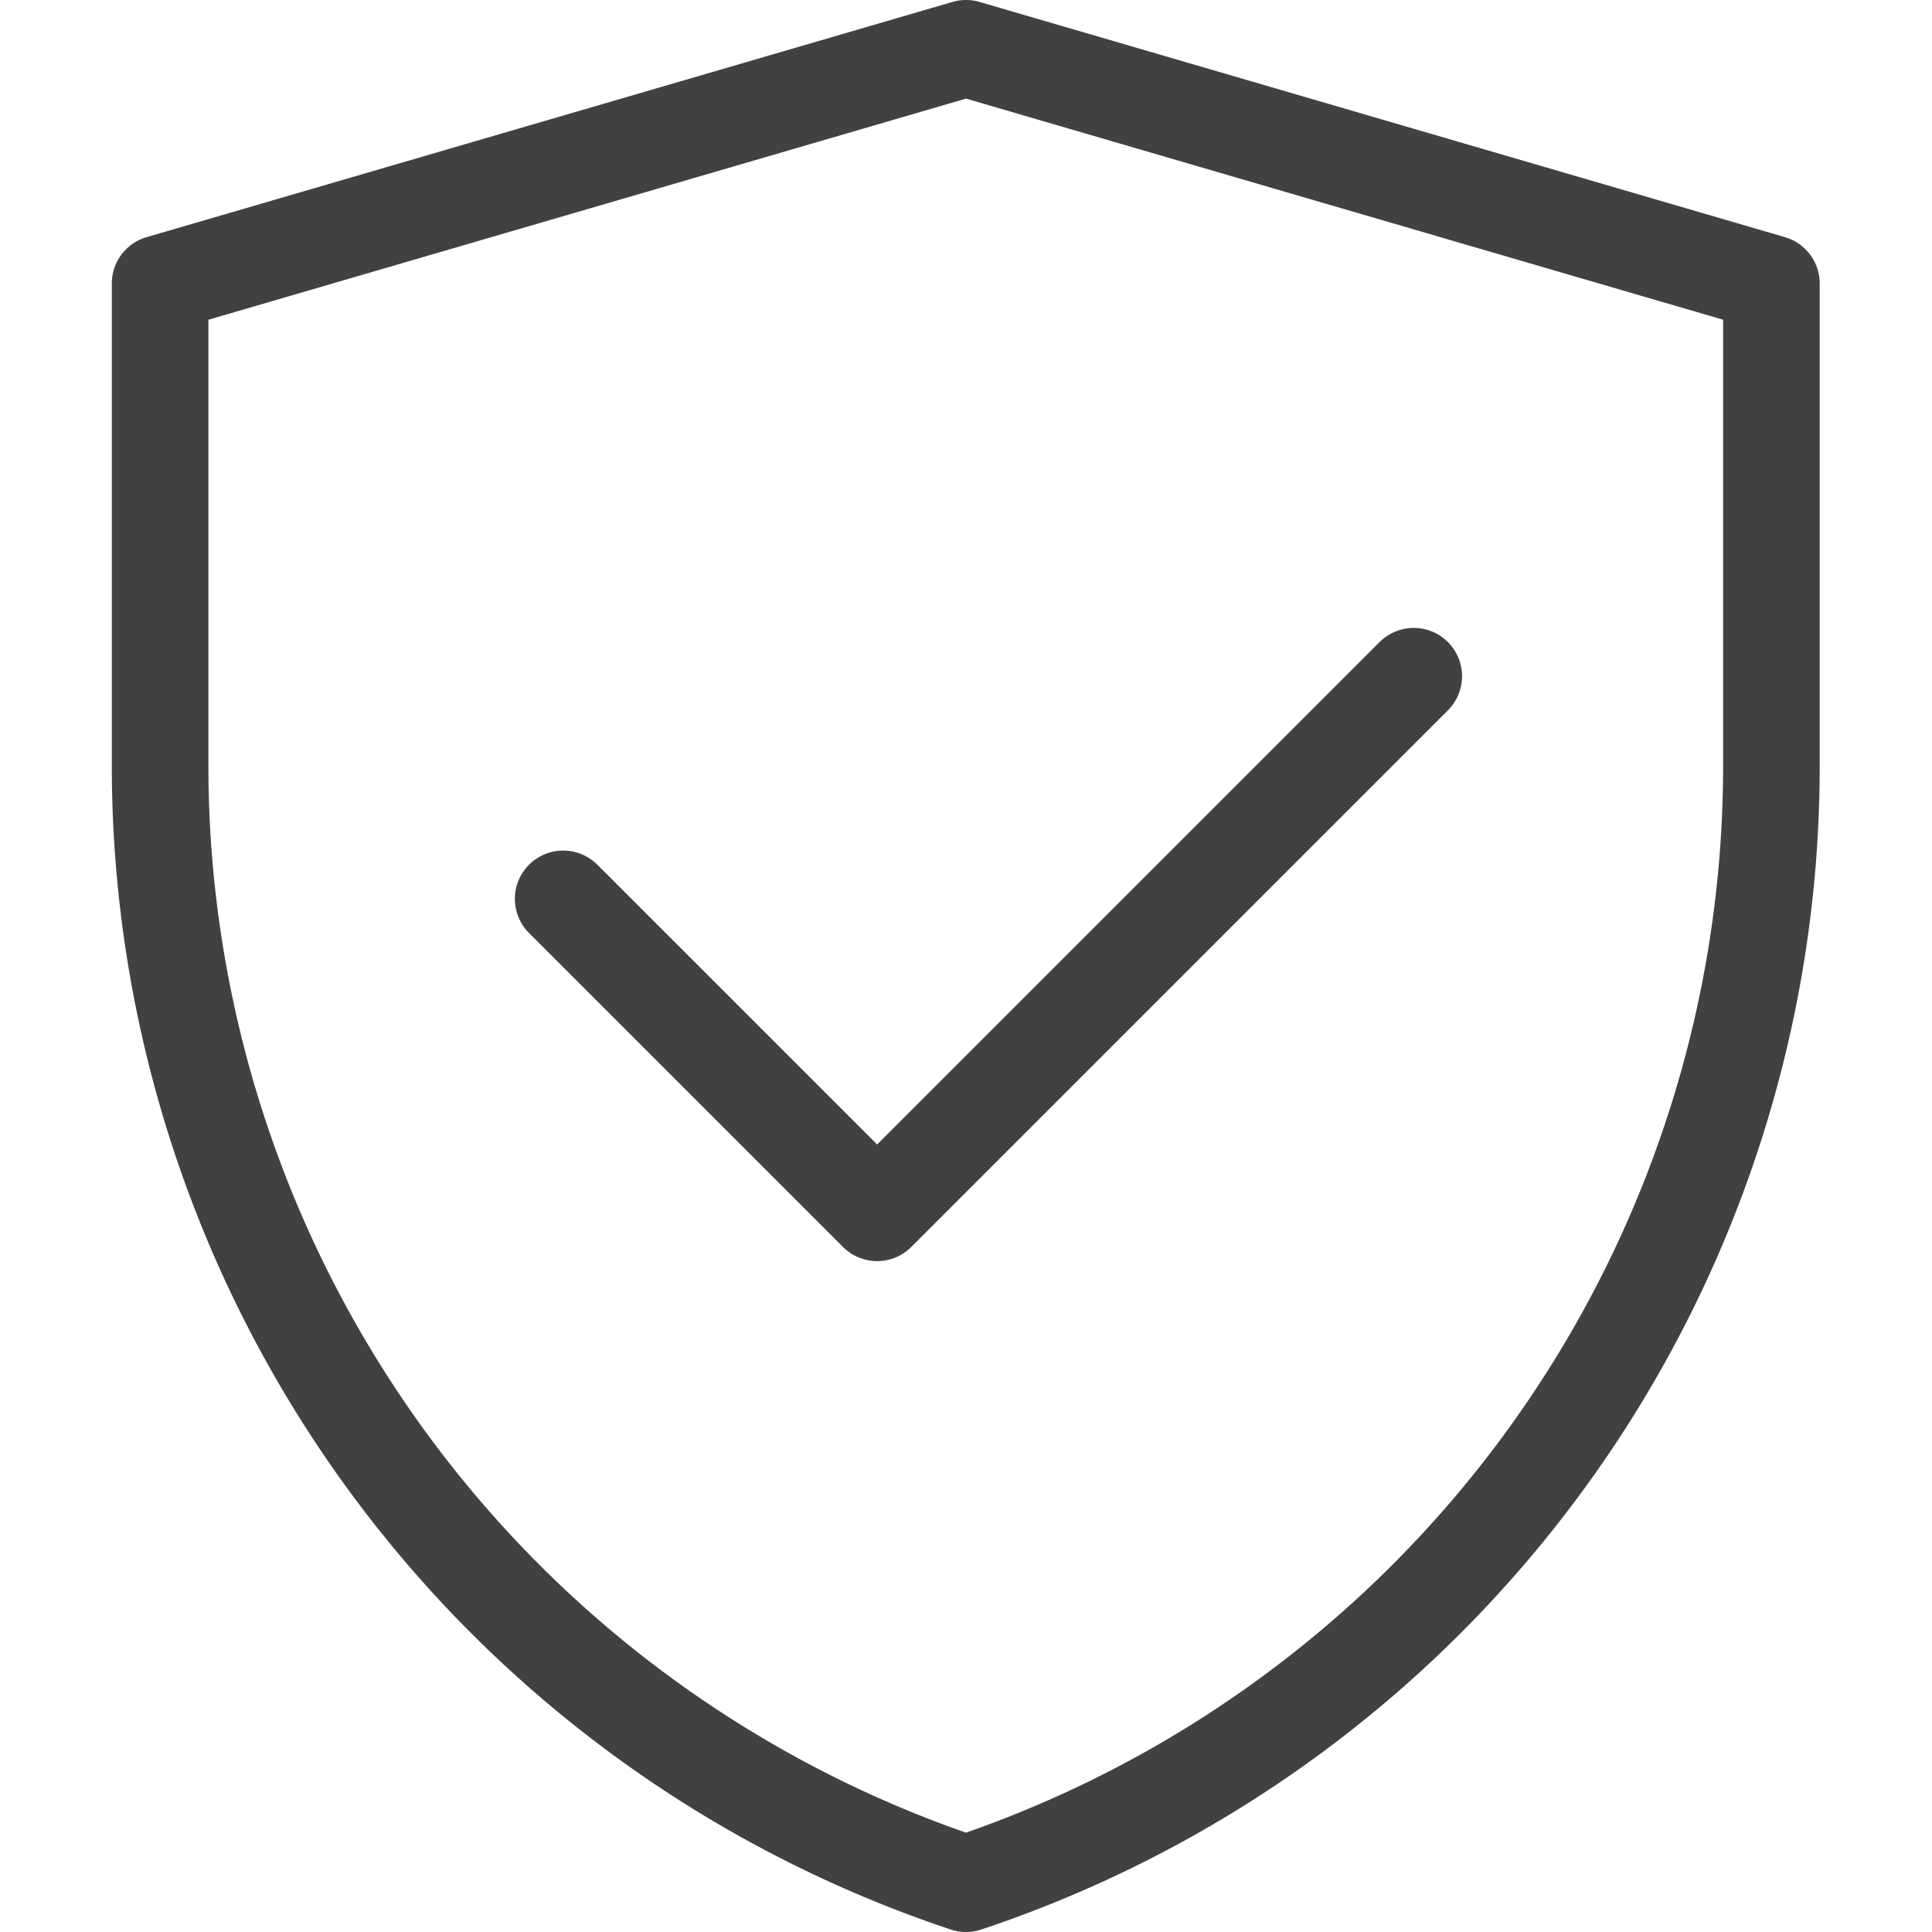 <svg xmlns="http://www.w3.org/2000/svg" viewBox="0 0 80 80" width="80" height="80"><defs><style>.cls-1,.cls-2{fill:none;stroke:#414141;stroke-linejoin:round;stroke-width:4px;}.cls-2{stroke-linecap:round;}</style></defs><title>安全</title><path class="cls-1" d="M6.63,11.74,40,2l33.35,9.74v20A48.78,48.78,0,0,1,40,78,48.8,48.8,0,0,1,6.63,31.71Z"/><path class="cls-2" d="M23.32,37.22l13,13L58.54,28"/></svg>